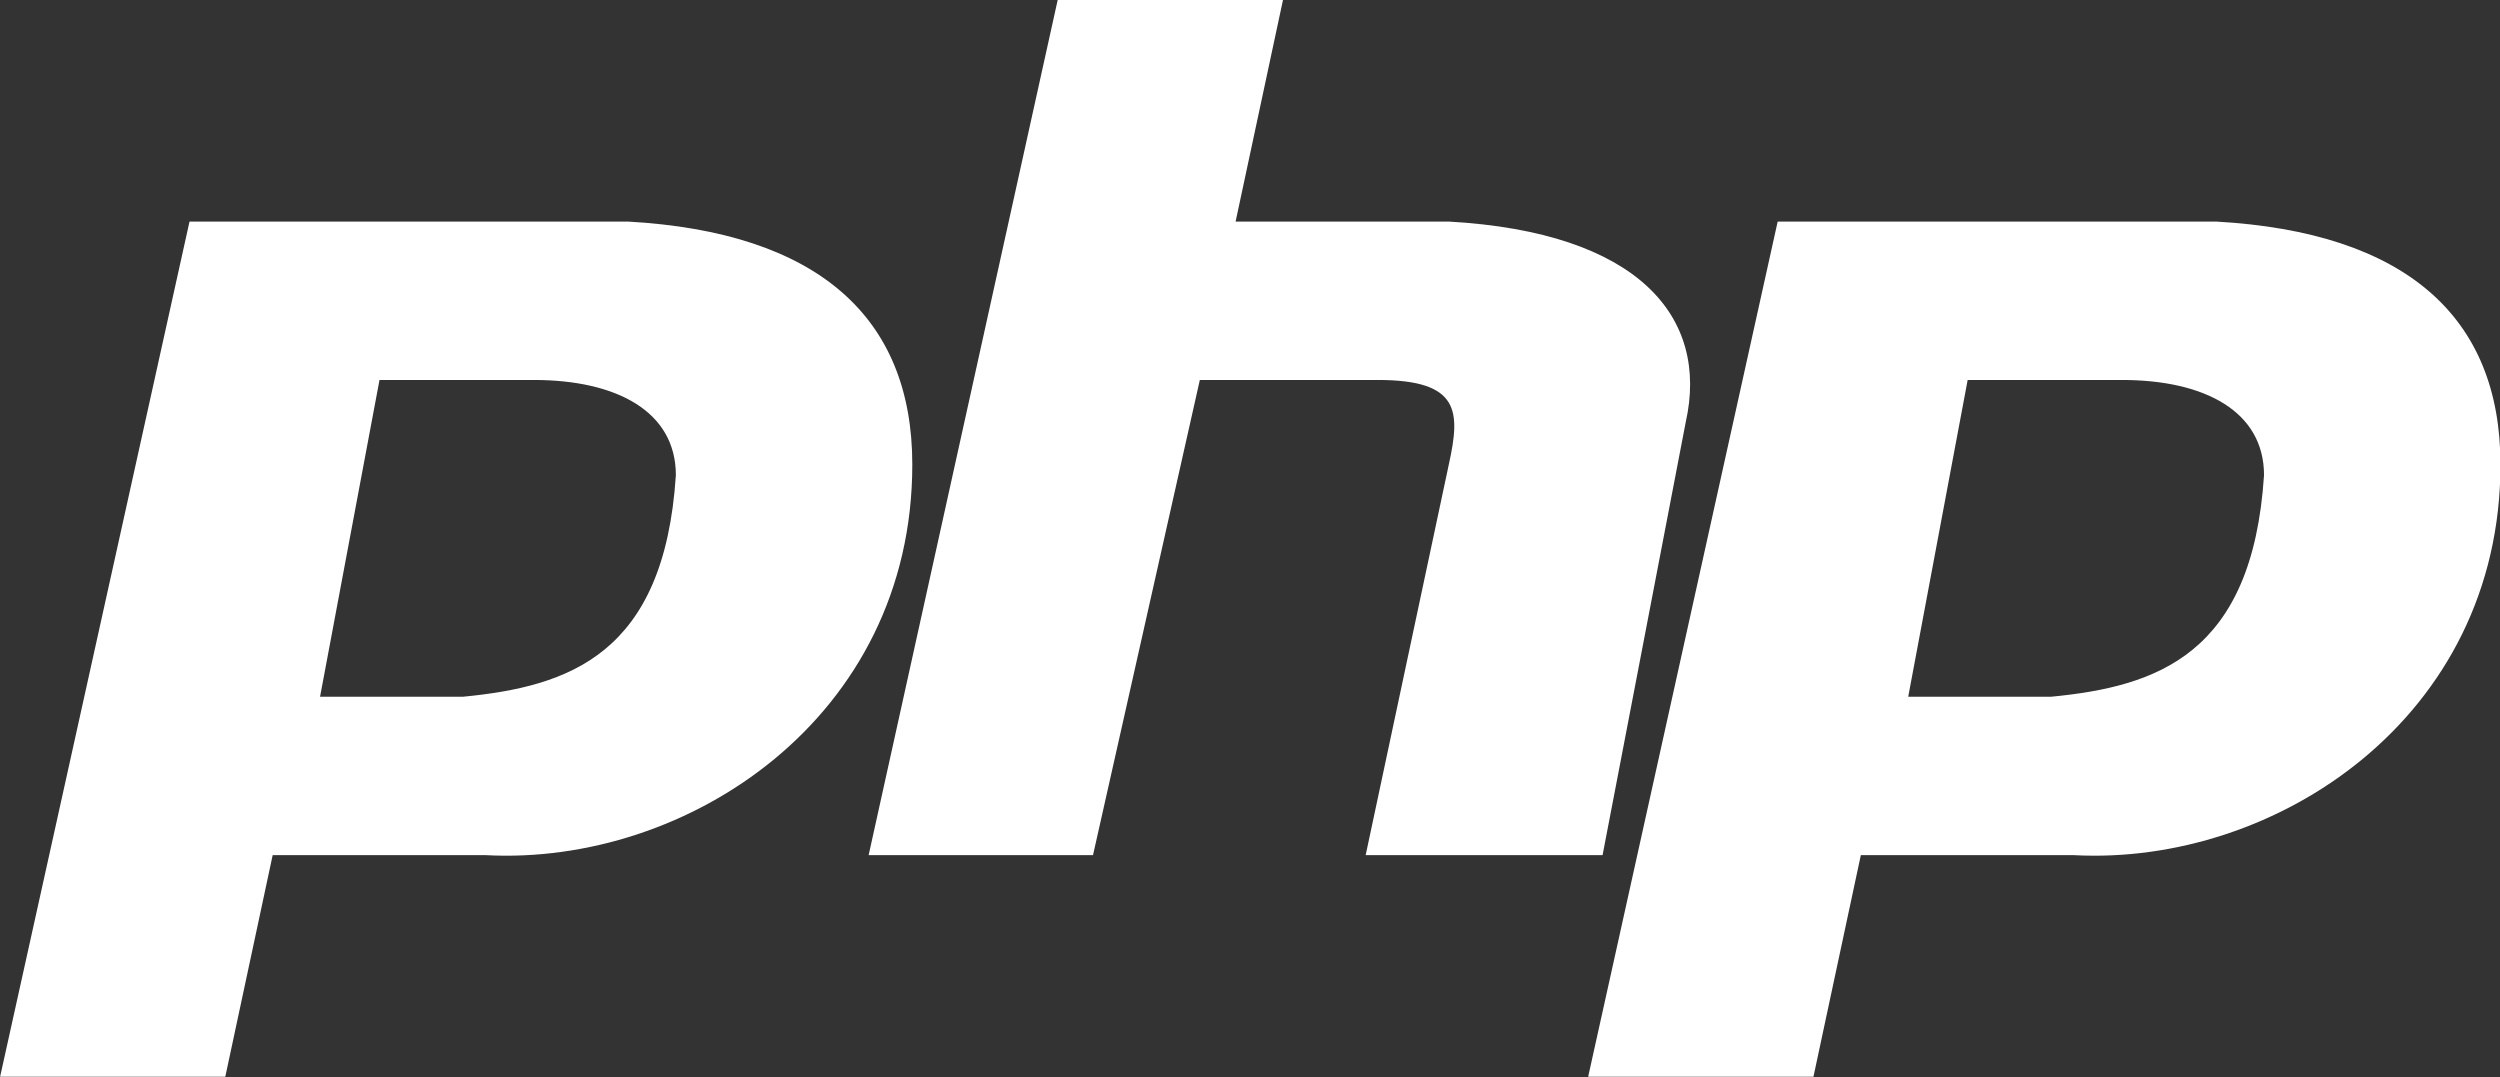 <svg xmlns="http://www.w3.org/2000/svg" id="Layer_1" viewBox="0 0 53.82 23.19"><rect x="0" y="0" width="53.82" height="23.19" fill="#333333" stroke="none"/><defs><style>.cls-1{fill:#fff;fill-rule:evenodd;}</style></defs><path class="cls-1" d="M0,23.19L4.08,4.77H13.52c4.08,.23,6.12,2.05,6.12,5.23,0,5.46-4.85,8.64-9.18,8.41H5.87l-1.02,4.77H0ZM6.89,15l1.28-6.82h3.32c1.79,0,3.06,.68,3.06,2.05-.25,3.86-2.3,4.55-4.59,4.77h-3.06Zm11.81,3.41L22.77,0h4.85l-1.02,4.77h4.59c4.08,.23,5.61,2.05,5.1,4.32l-1.79,9.32h-5.1l1.79-8.41c.25-1.14,.25-1.82-1.53-1.82h-3.83l-2.3,10.23h-4.85Zm15.49,4.77l4.08-18.41h9.44c4.08,.23,6.12,2.05,6.12,5.23,0,5.46-4.85,8.64-9.18,8.41h-4.59l-1.02,4.77h-4.85Zm6.89-8.18l1.28-6.82h3.32c1.79,0,3.06,.68,3.06,2.05-.25,3.86-2.3,4.55-4.59,4.77h-3.06Z"></path></svg>